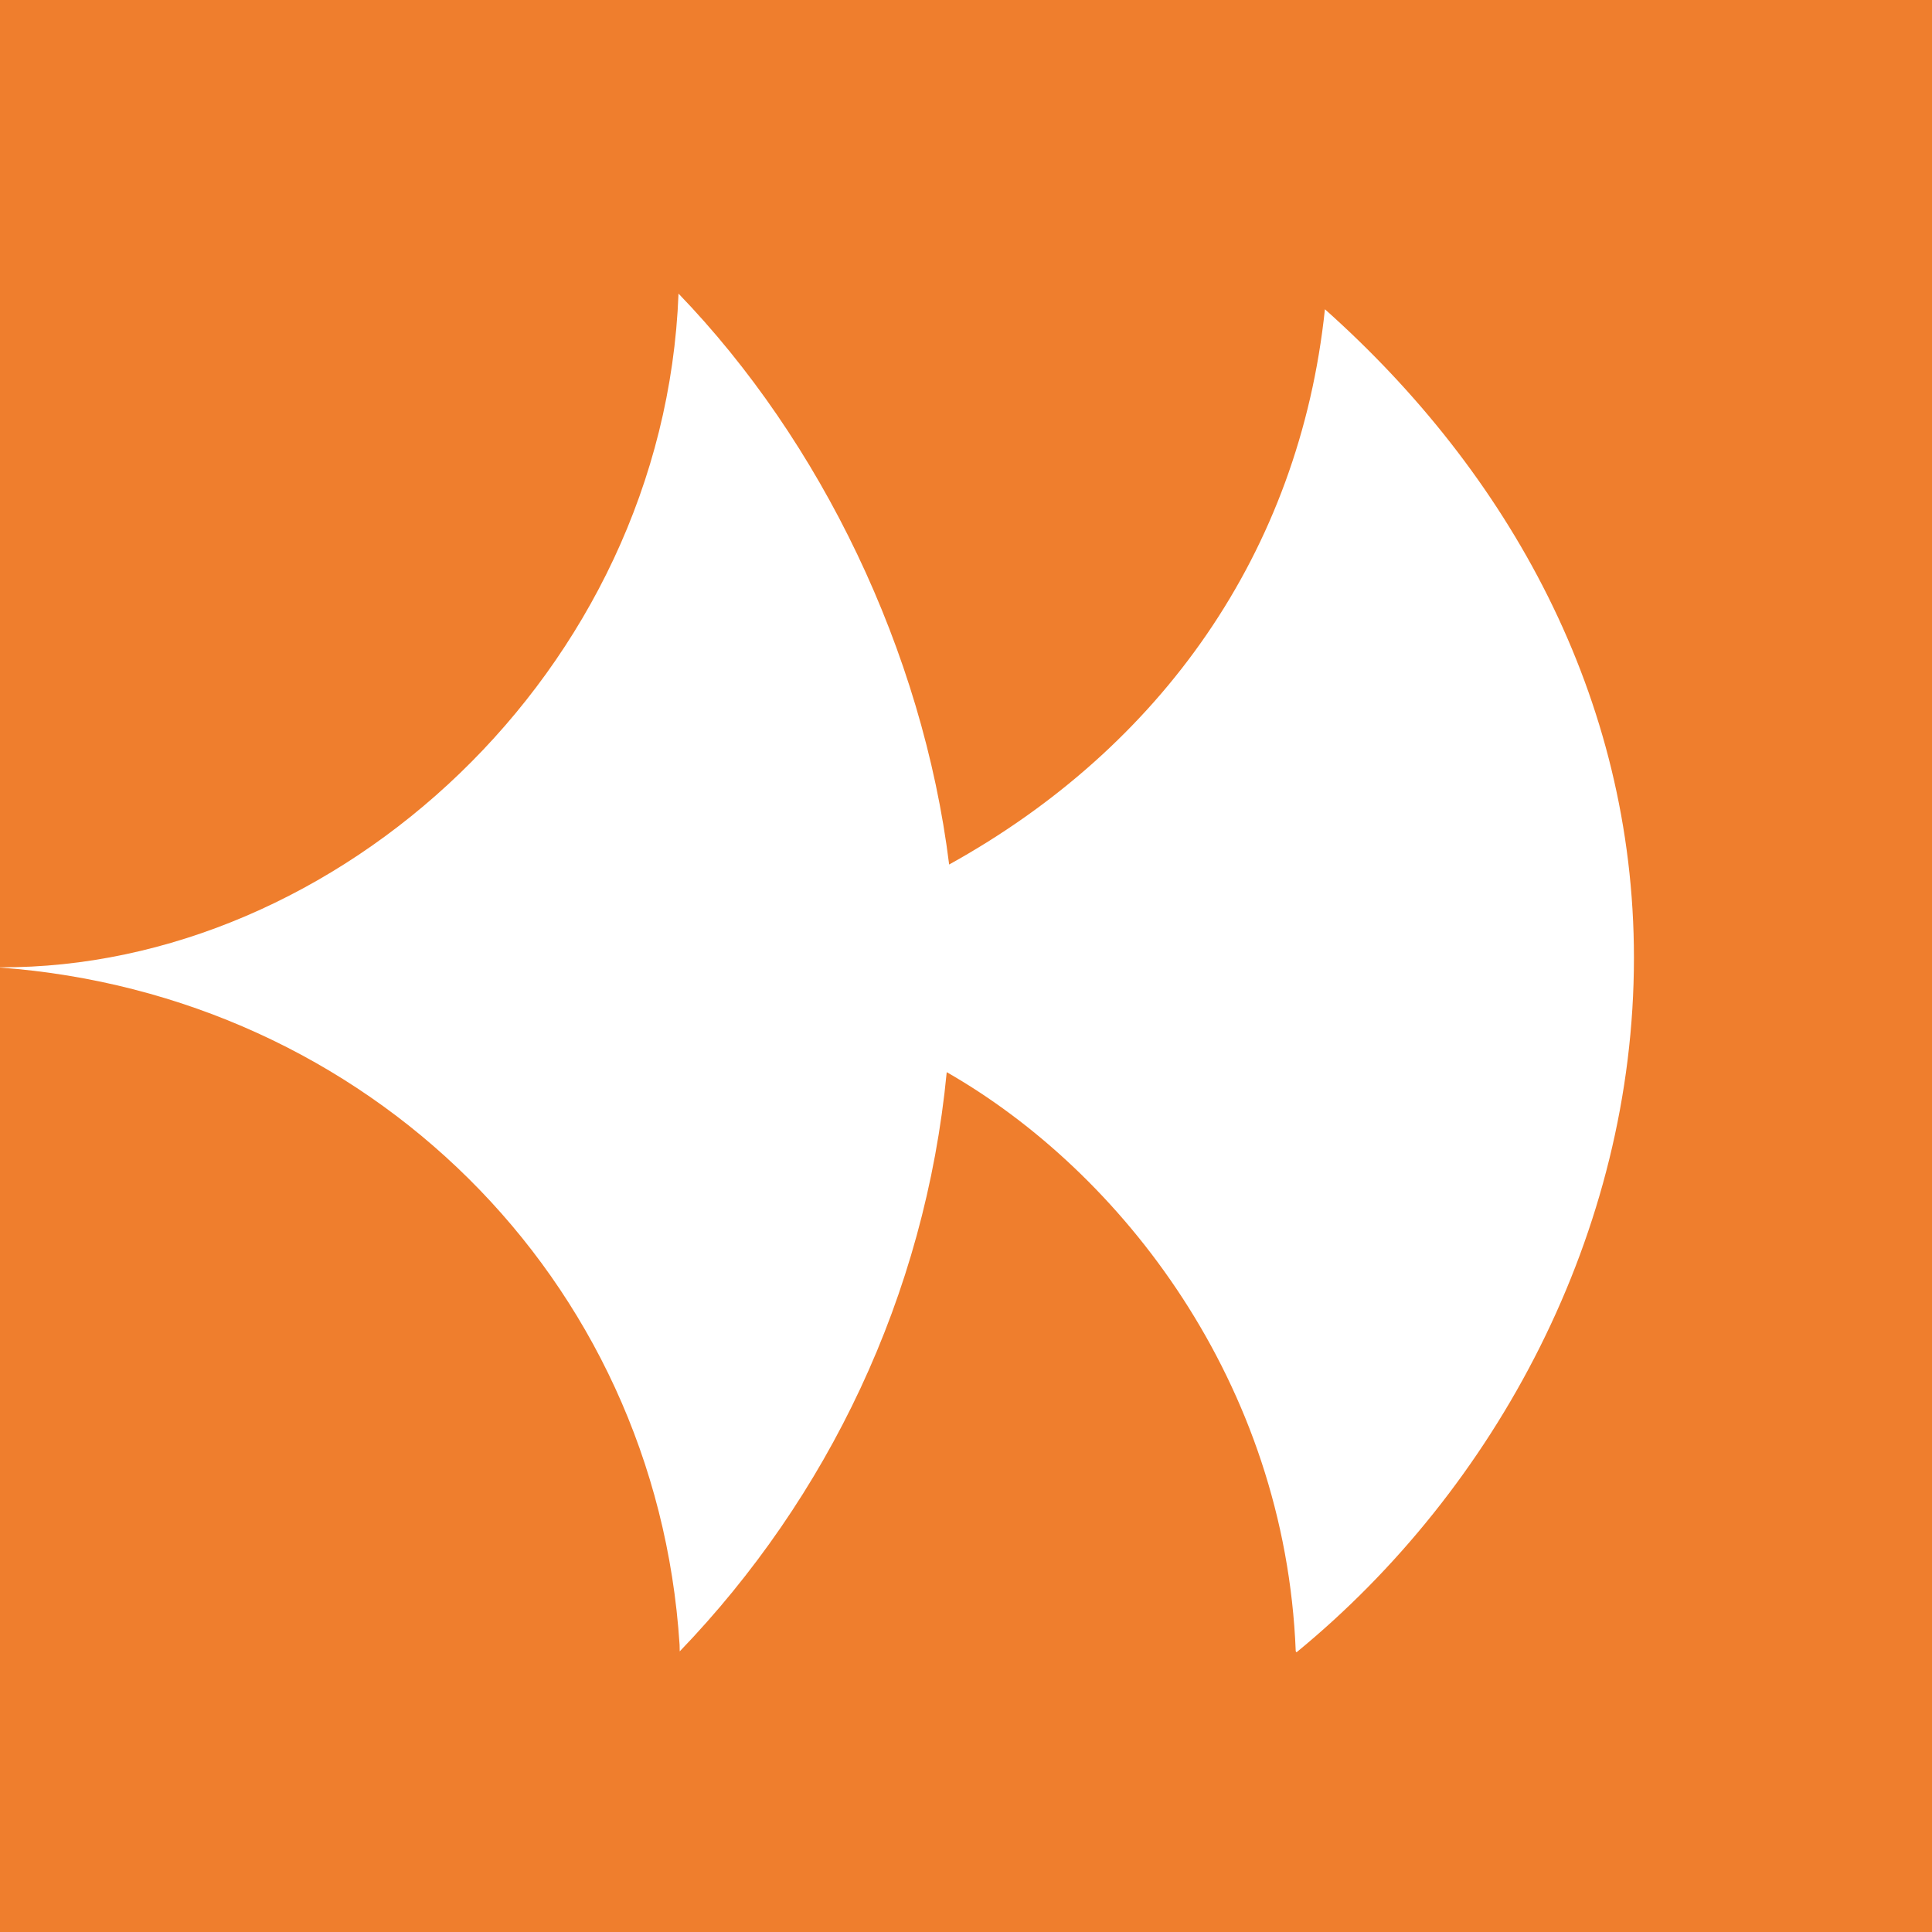 <?xml version="1.0" encoding="UTF-8"?>
<svg width="40px" height="40px" viewBox="0 0 40 40" version="1.1" xmlns="http://www.w3.org/2000/svg" xmlns:xlink="http://www.w3.org/1999/xlink">
    <rect x="0" y="0" width="40" height="40" fill="#333333" stroke="none"/>
    <!-- Generator: Sketch 52.5 (67469) - http://www.bohemiancoding.com/sketch -->
    <title>icon_08_Securities@3x</title>
    <desc>Created with Sketch.</desc>
    <g id="证劵" stroke="none" stroke-width="1" fill="none" fill-rule="evenodd">
        <g id="08交易系统及表格下载" transform="translate(-384, -1098)">
            <g id="icon_08_Securities" transform="translate(384, 1098)">
                <path d="M0,0 L0,20.201 C7.027,20.236 13.866,14.045 14.17,6.132 C17.139,9.209 19.267,13.59 19.823,18.054 C24.251,15.601 27.135,11.537 27.67,6.459 C31.496,9.868 34.123,14.549 34.123,20.005 C34.123,25.736 31.246,31.089 27.077,34.507 L27.059,34.487 C26.84,28.869 23.417,24.475 19.771,22.392 C19.321,27.071 17.279,31.284 14.195,34.488 C14.194,34.442 14.193,34.396 14.192,34.35 C13.699,26.681 7.666,20.773 0,20.206 L0,40 L40,40 L40,0 L0,0 Z" id="Fill-283" fill="#EF7E2D"></path>
                <rect id="矩形" fill="#EF7E2D" fill-rule="nonzero" x="0" y="0" width="40" height="40"></rect>
                <path d="M14.07,34.053 C14.071,34.099 14.072,34.144 14.073,34.19 C17.129,31.013 19.154,26.837 19.601,22.198 C23.214,24.264 26.608,28.62 26.827,34.189 L26.843,34.209 C30.976,30.821 33.829,25.514 33.829,19.832 C33.829,14.424 31.225,9.782 27.431,6.403 C26.901,11.437 24.042,15.467 19.651,17.899 C19.101,13.473 16.991,9.129 14.048,6.079 C13.747,13.924 6.966,20.061 0,20.027 L0,20.032 C7.6,20.594 13.581,26.449 14.07,34.053" id="Fill-285" fill="#FFFFFF"></path>
            </g>
        </g>
    </g>
</svg>